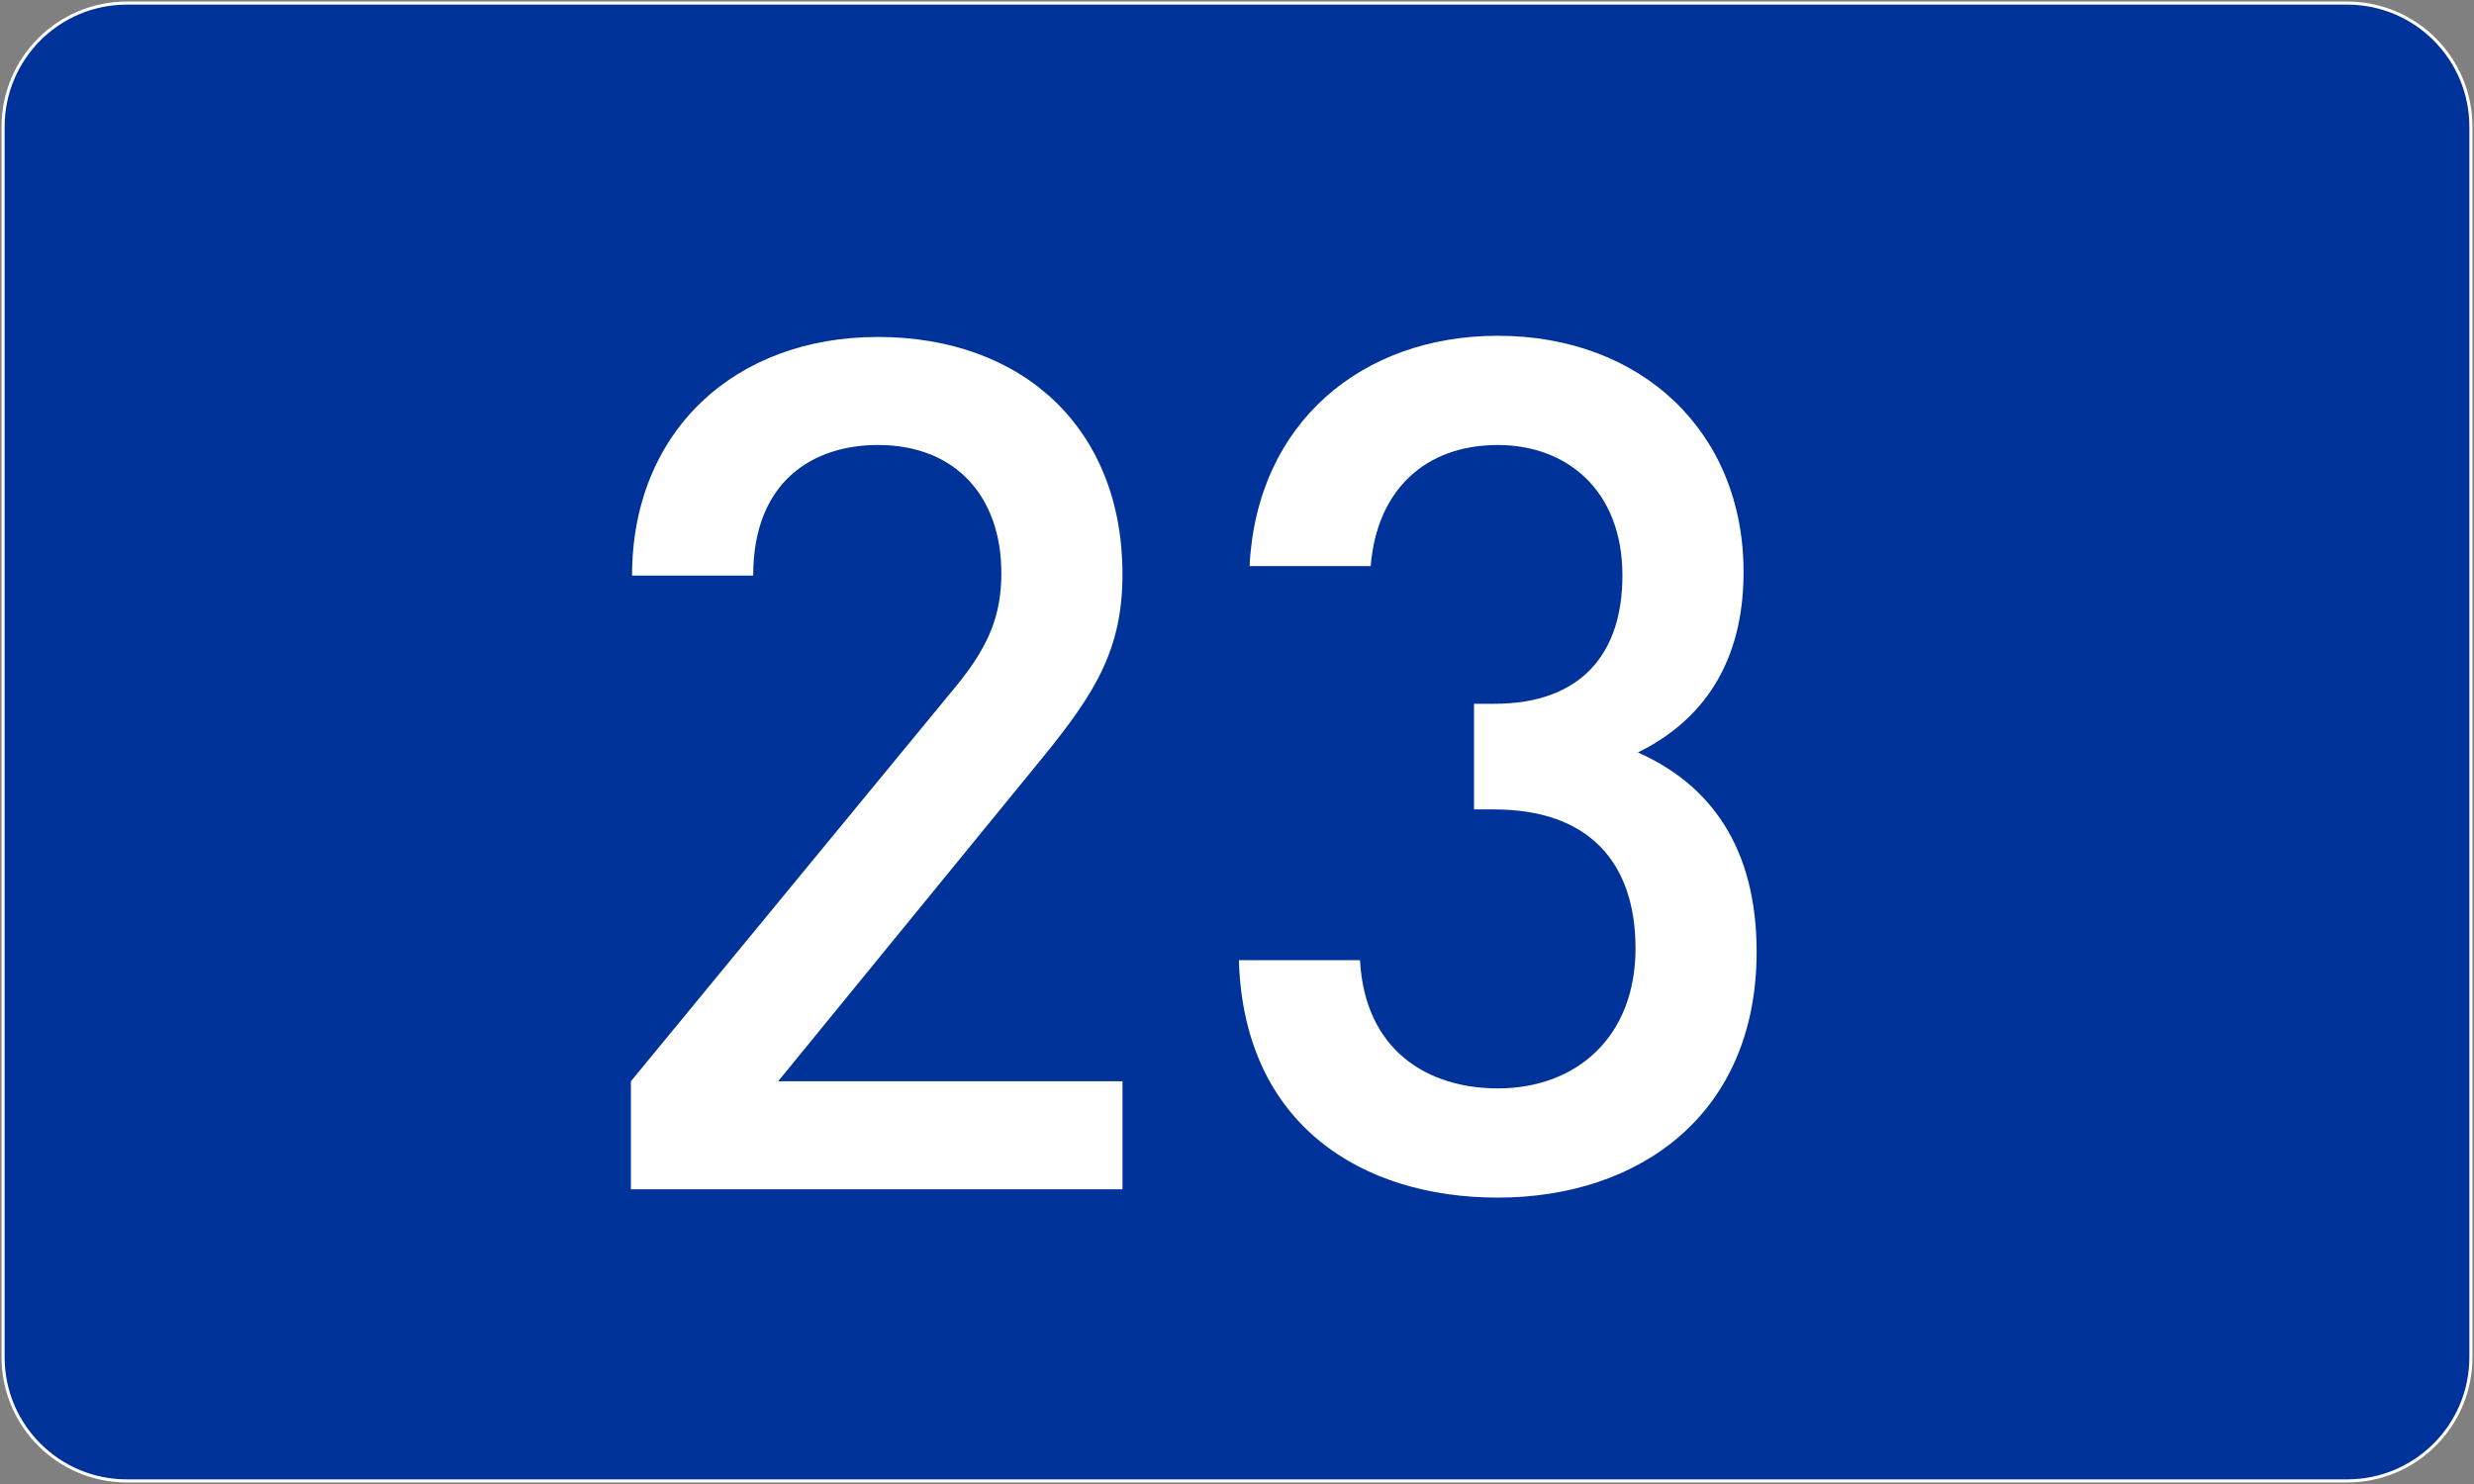 <?xml version="1.0" encoding="utf-8"?>
<!-- Generator: Adobe Illustrator 15.0.0, SVG Export Plug-In . SVG Version: 6.00 Build 0)  -->
<!DOCTYPE svg PUBLIC "-//W3C//DTD SVG 1.1//EN" "http://www.w3.org/Graphics/SVG/1.1/DTD/svg11.dtd">
<svg version="1.1"
	 id="svg2" inkscape:version="0.45.1" sodipodi:version="0.32" inkscape:output_extension="org.inkscape.output.svg.inkscape" sodipodi:docbase="H:\" sodipodi:docname="SilniceI3.svg" xmlns:svg="http://www.w3.org/2000/svg" xmlns:sodipodi="http://sodipodi.sourceforge.net/DTD/sodipodi-0.dtd" xmlns:rdf="http://www.w3.org/1999/02/22-rdf-syntax-ns#" xmlns:inkscape="http://www.inkscape.org/namespaces/inkscape" xmlns:cc="http://web.resource.org/cc/" xmlns:dc="http://purl.org/dc/elements/1.1/"
	 xmlns="http://www.w3.org/2000/svg" xmlns:xlink="http://www.w3.org/1999/xlink" x="0px" y="0px" width="200px" height="120px"
	 viewBox="0 0 200 120" enable-background="new 0 0 200 120" xml:space="preserve">
<rect x="0" y="0" width="200" height="120" fill="#808080" stroke="none"/>
<sodipodi:namedview  id="base" inkscape:zoom="1.5708333" inkscape:cy="63.210732" inkscape:cx="91.918667" guidetolerance="10.0" borderopacity="1.0" objecttolerance="10.0" bordercolor="#666666" gridtolerance="10.0" pagecolor="#ffffff" inkscape:window-y="-4" inkscape:window-x="-4" inkscape:window-height="544" inkscape:window-width="800" inkscape:current-layer="svg2" inkscape:pageshadow="2" inkscape:pageopacity="0.0">
	</sodipodi:namedview>
<path id="rect4" fill="#003399" stroke="#FFFFFF" stroke-width="0.25" d="M10.25,0.25h179.5c5.523,0,10,4.477,10,10v99.5
	c0,5.523-4.477,10-10,10H10.25c-5.523,0-10-4.477-10-10v-99.5C0.25,4.727,4.727,0.25,10.25,0.25z"/>
<g>
	<path fill="#FFFFFF" d="M51.001,96.17v-8.735l26.302-31.966c2.592-3.167,3.648-5.664,3.648-9.119
		c0-6.144-3.648-10.367-9.983-10.367c-5.184,0-10.079,2.88-10.079,10.559h-9.792c0-11.615,8.255-19.294,19.871-19.294
		c11.711,0,19.774,7.391,19.774,19.198c0,6.048-2.208,9.6-6.432,14.783L62.905,87.435h27.838v8.735H51.001z"/>
	<path fill="#FFFFFF" d="M121.079,96.842c-10.942,0-20.542-5.855-20.926-19.199h9.792c0.384,7.297,5.472,10.368,11.135,10.368
		c6.336,0,11.136-4.128,11.136-11.327c0-6.912-3.744-11.231-11.424-11.231h-1.632v-8.543h1.632c7.104,0,10.367-4.127,10.367-10.367
		c0-6.912-4.512-10.559-10.079-10.559c-5.951,0-9.791,3.744-10.271,9.791h-9.792c0.576-11.615,9.12-18.623,20.063-18.623
		c11.615,0,19.871,7.775,19.871,19.103c0,7.295-3.264,11.999-8.544,14.591c5.855,2.592,9.6,7.679,9.6,16.126
		C142.006,90.123,132.503,96.842,121.079,96.842z"/>
</g>
</svg>
